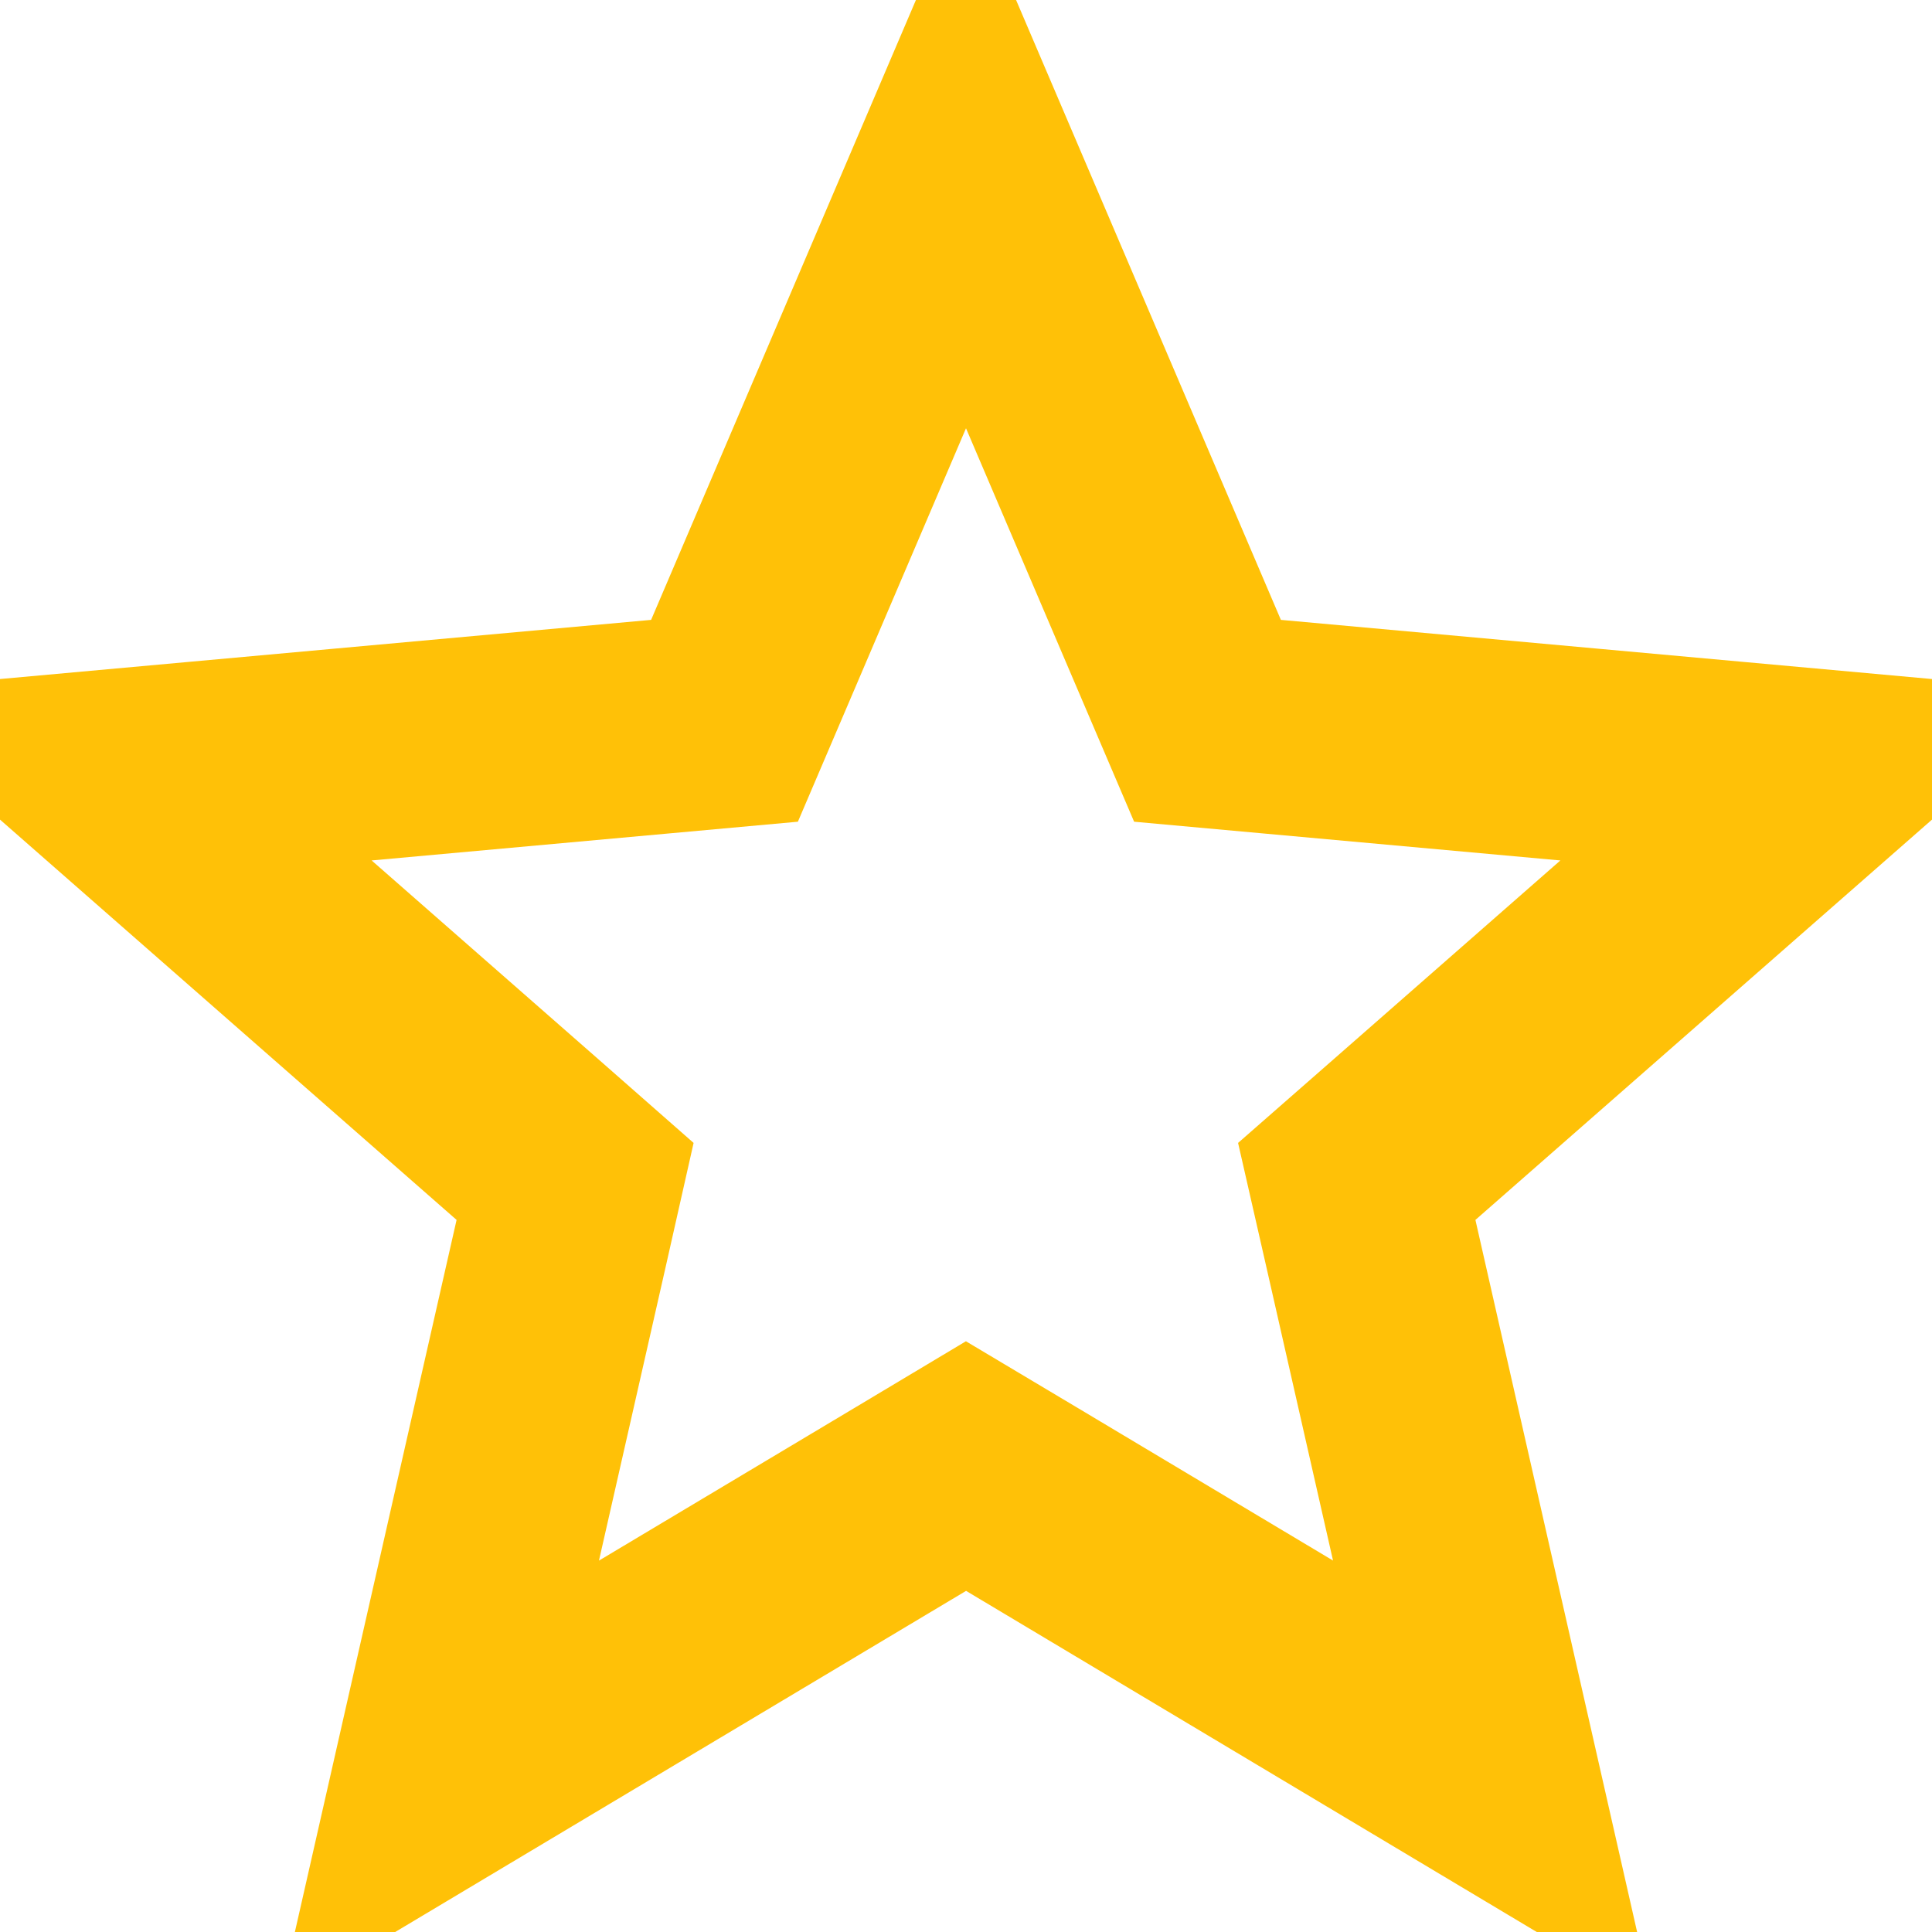 <svg width="12" height="12" viewBox="0 0 12 12" fill="none" xmlns="http://www.w3.org/2000/svg">
<path d="M7.344 4.112L7.5 4.477L7.896 4.513L11.297 4.822L8.725 7.077L8.427 7.338L8.515 7.724L9.273 11.062L6.342 9.31L6 9.106L5.659 9.31L2.727 11.062L3.485 7.724L3.572 7.338L3.275 7.077L0.703 4.822L4.104 4.513L4.5 4.477L4.656 4.112L6 0.966L7.344 4.112Z" stroke="#FFC107" stroke-width="1.331"/>
</svg>
